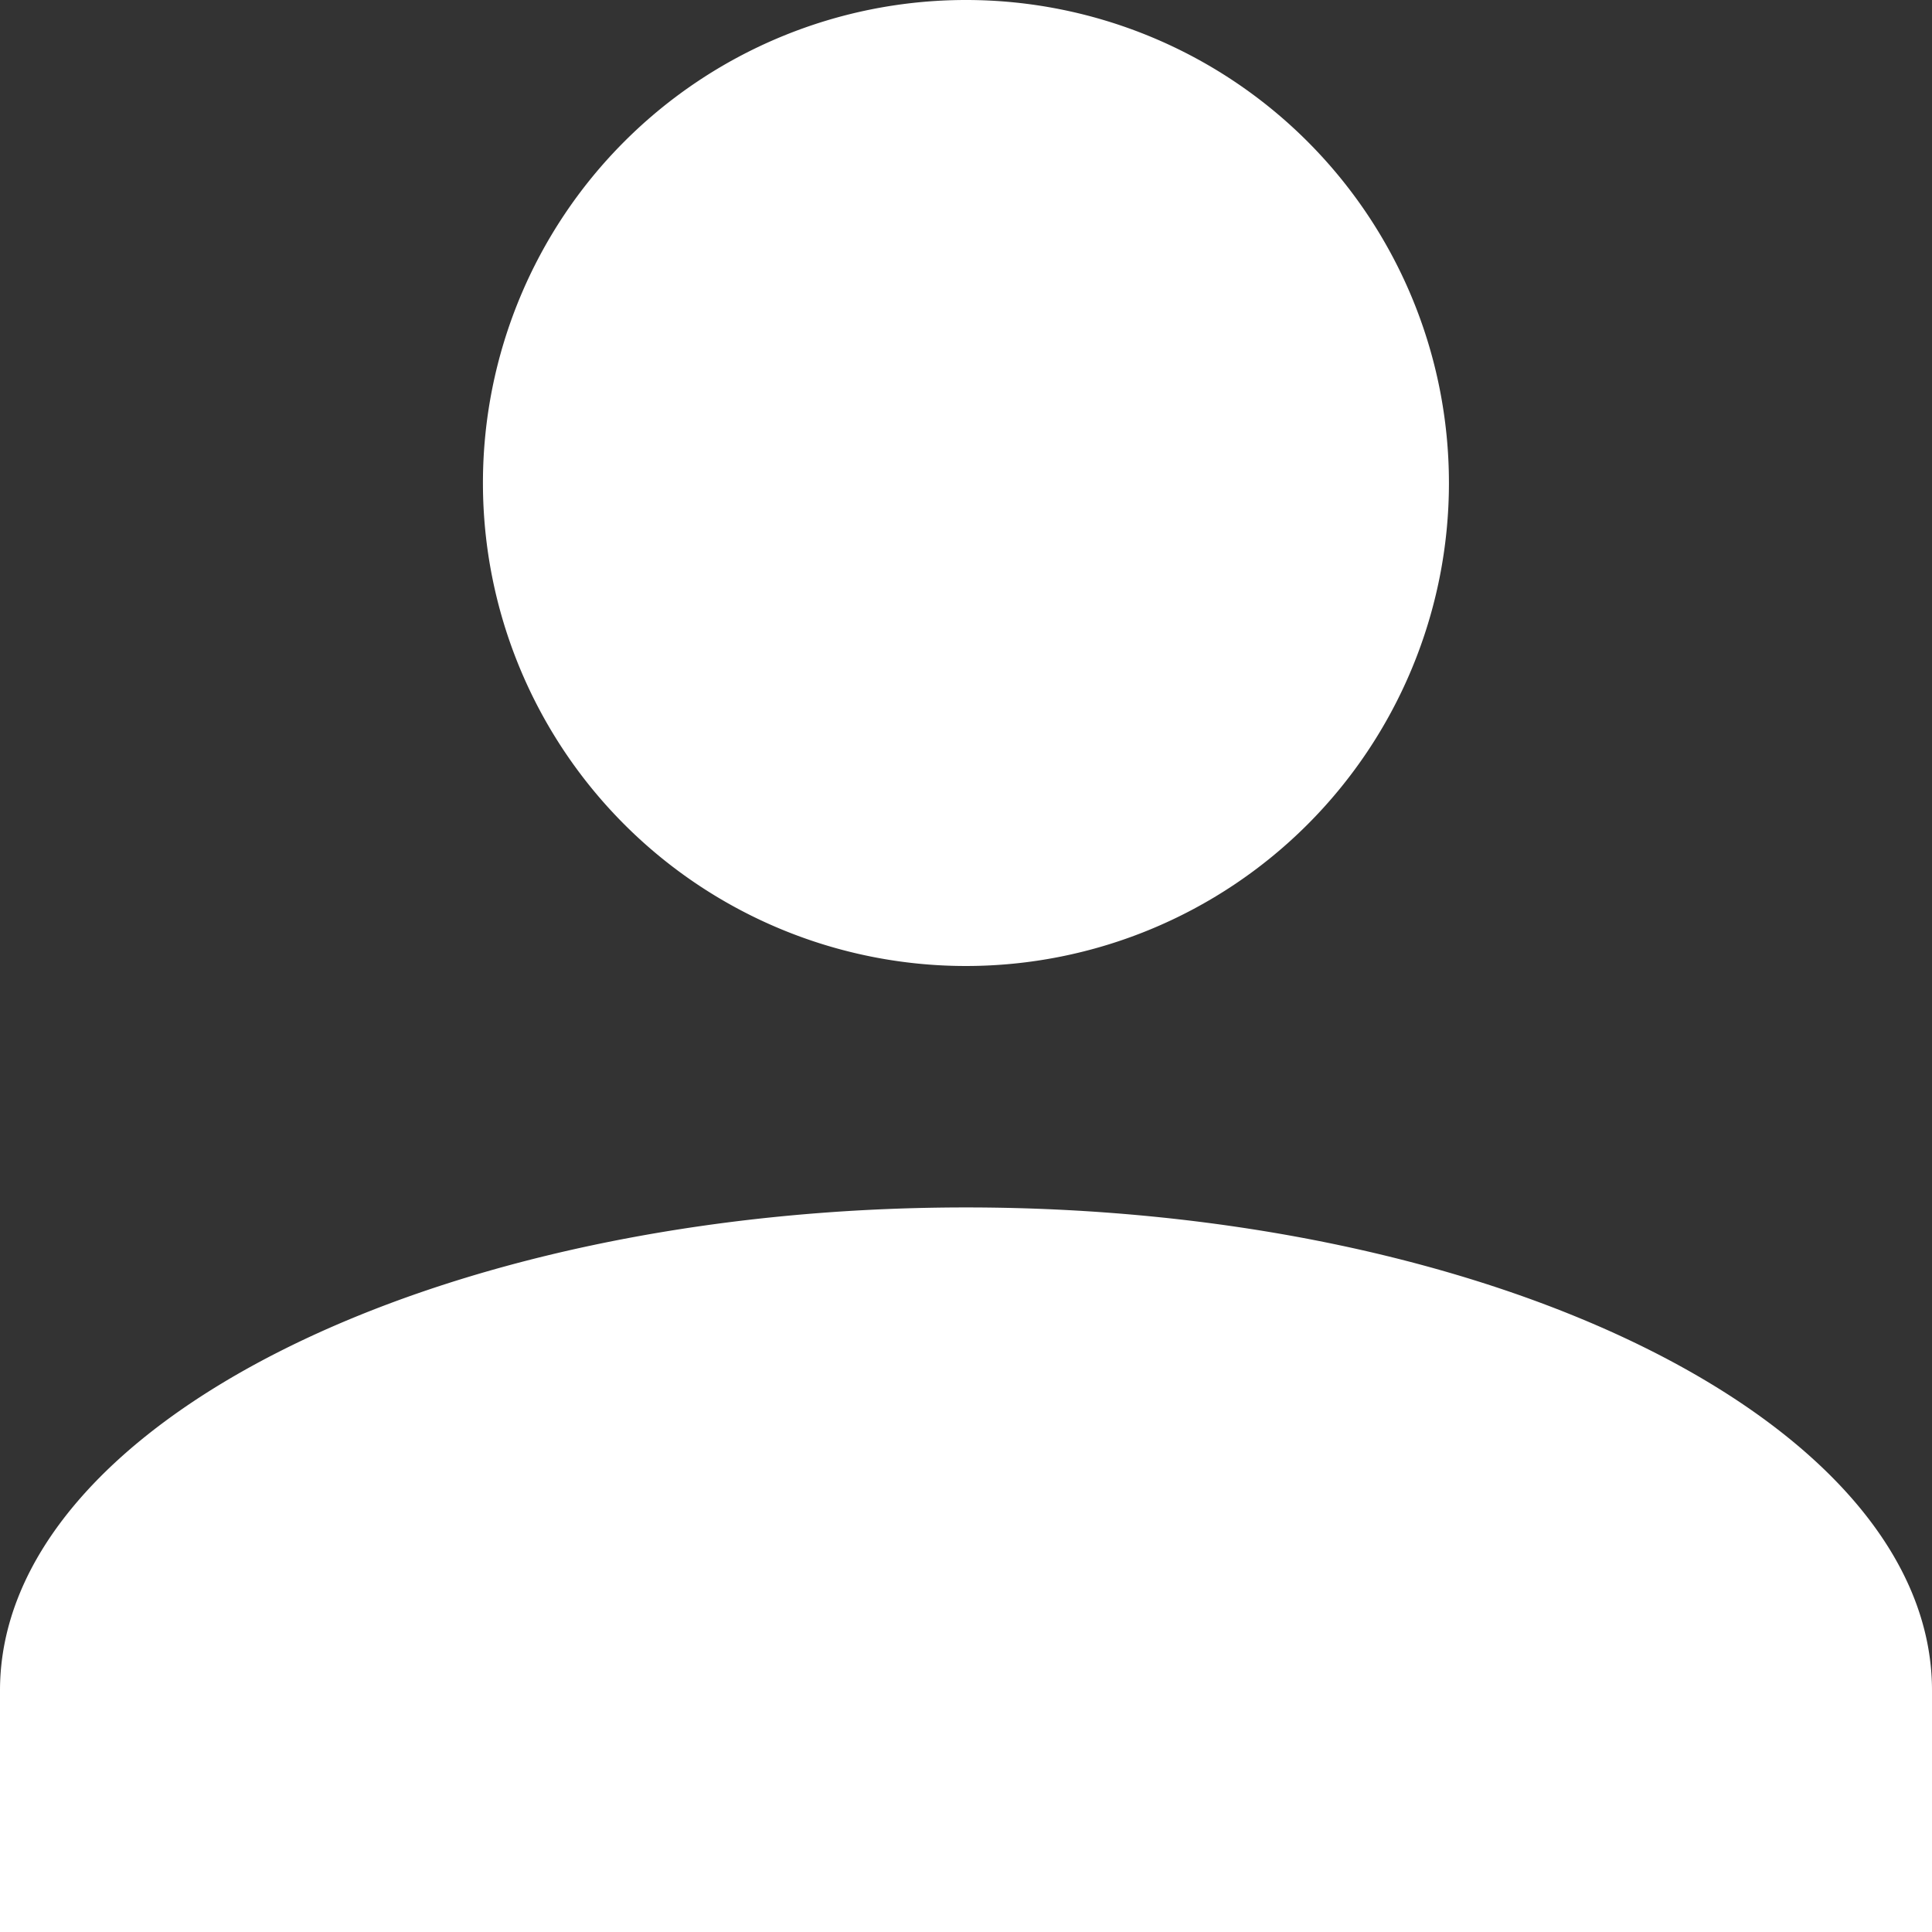 <svg xmlns="http://www.w3.org/2000/svg" width="31" height="31" viewBox="0 0 31 31">
  <rect x="0" y="0" width="31" height="31" fill="#333333" stroke="none"/>
  <g id="_2" data-name=" 2" transform="translate(-0.297 -0.296)">
    <path id="Union_1" data-name="Union 1" d="M0,31V27.125c0-4.263,6.975-7.751,15.5-7.751S31,22.862,31,27.125V31ZM7.749,7.751A7.75,7.75,0,1,1,15.5,15.5,7.751,7.751,0,0,1,7.749,7.751Z" transform="translate(0.297 0.296)" fill="#fff"/>
  </g>
</svg>
